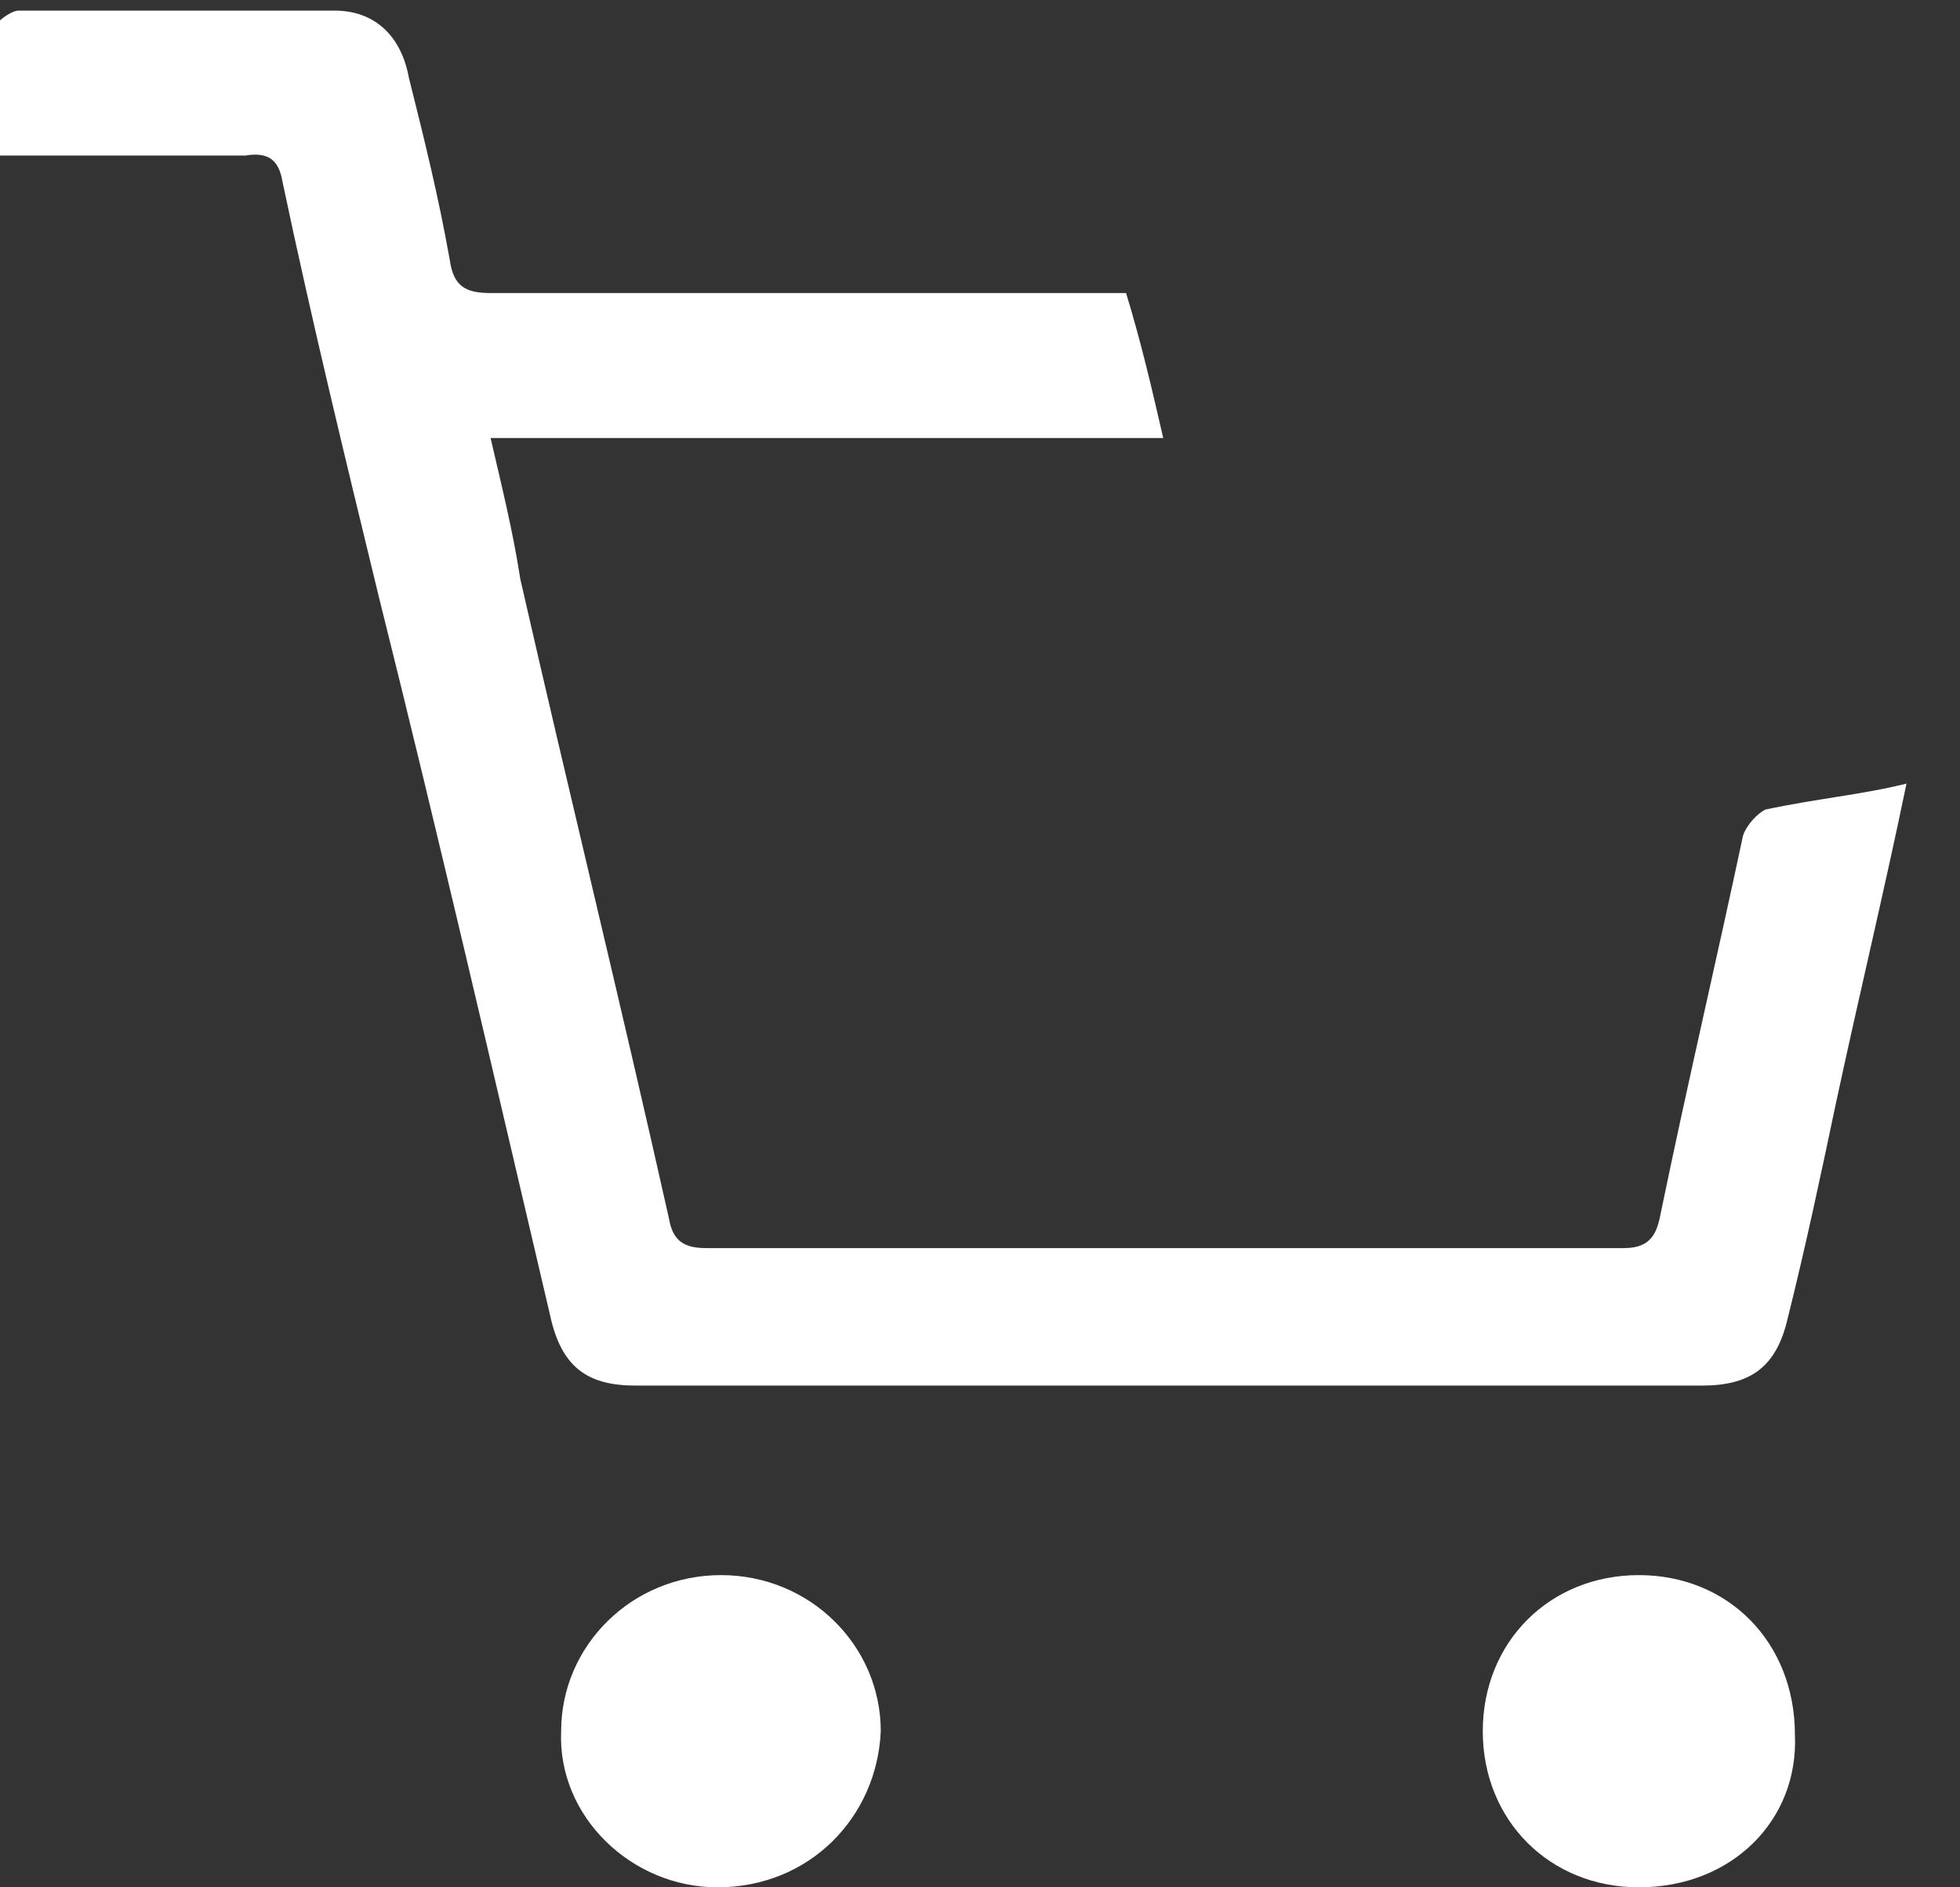 <svg width="27" height="26" viewBox="0 0 27 26" fill="none" xmlns="http://www.w3.org/2000/svg">
<rect x="0" y="0" width="27" height="26" fill="#333333" stroke="none"/>
<path d="M26.263 10.795C25.956 12.28 25.598 13.764 25.291 15.198C25.086 16.17 24.881 17.143 24.625 18.167C24.471 18.832 24.113 19.088 23.448 19.088C18.533 19.088 13.669 19.088 8.755 19.088C8.089 19.088 7.731 18.832 7.577 18.116C6.809 14.839 6.041 11.512 5.222 8.235C4.762 6.341 4.301 4.447 3.891 2.501C3.84 2.194 3.686 2.092 3.379 2.143C2.253 2.143 1.127 2.143 -0.051 2.143C-0.051 1.529 -0.051 0.966 -0.051 0.351C-0.051 0.3 0.154 0.146 0.256 0.146C1.69 0.146 3.123 0.146 4.608 0.146C5.171 0.146 5.529 0.505 5.632 1.068C5.837 1.887 6.041 2.706 6.195 3.577C6.246 3.935 6.4 4.037 6.758 4.037C9.523 4.037 12.287 4.037 15.052 4.037C15.205 4.037 15.359 4.037 15.512 4.037C15.717 4.703 15.871 5.368 16.024 6.034C12.953 6.034 9.881 6.034 6.758 6.034C6.912 6.699 7.065 7.314 7.168 7.979C7.833 10.897 8.55 13.815 9.215 16.785C9.267 17.092 9.42 17.194 9.727 17.194C13.925 17.194 18.174 17.194 22.372 17.194C22.782 17.194 22.833 16.938 22.884 16.682C23.243 14.942 23.652 13.201 24.011 11.512C24.062 11.358 24.215 11.204 24.318 11.153C25.035 11 25.649 10.948 26.263 10.795Z" fill="white"/>
<path d="M9.881 26C8.703 26 7.679 25.027 7.73 23.849C7.73 22.672 8.703 21.699 9.932 21.699C11.16 21.699 12.133 22.672 12.133 23.849C12.082 25.027 11.16 26 9.881 26Z" fill="white"/>
<path d="M22.576 26C21.347 26 20.426 25.078 20.426 23.849C20.426 22.621 21.347 21.699 22.576 21.699C23.805 21.699 24.726 22.621 24.726 23.901C24.777 25.078 23.856 26 22.576 26Z" fill="white"/>
</svg>
